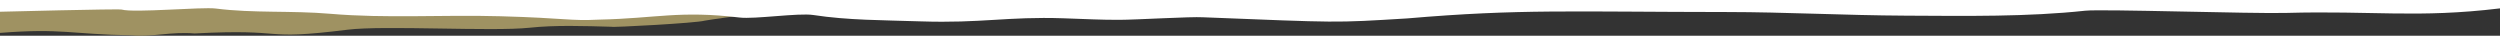 <svg width="3220" height="46" viewBox="0 0 3220 46" fill="none" xmlns="http://www.w3.org/2000/svg">
<rect x="0" y="0" width="3220" height="46" fill="#333333" stroke="none"/>
<g id="kfp-header-tear">
<path id="Fill 1" fill-rule="evenodd" clip-rule="evenodd" d="M966 18.16C965.214 18.387 910.114 25.872 907.742 26.593C897.195 29.75 787.604 35.583 787.558 34.468C751.933 33.486 715.104 32.165 681.941 35.725C634.049 40.852 494.663 32.39 447.594 38.266C331.701 52.722 374.442 36.562 250.592 43.088C219.557 40.524 196.253 47.961 169.636 45.489C90.555 44.154 79.951 36.092 0 42.37C0.002 8.073 0 4 0 4H966C966 4 994 10.09 966 18.16Z" fill="#9F9262"/>
<path id="Fill 1_2" fill-rule="evenodd" clip-rule="evenodd" d="M3220 0H0V15.121C0 15.121 152.536 11.192 156.695 12.328C172.968 16.828 260.02 8.723 277.924 10.987C326.591 17.187 375.02 13.428 425.767 17.781C497.261 23.908 569.003 18.829 644.665 20.925C729.752 23.285 733.147 27.206 771.656 25.271C844.876 23.703 874.895 13.31 952.56 22.574C971.829 24.934 1028.55 16.425 1047.38 19.313C1092.49 26.209 1137.16 25.909 1185.55 27.514C1264.7 30.145 1296.8 21.13 1369.64 23.549C1401.43 24.626 1417.23 25.601 1441.86 25.542C1463.92 25.483 1533.91 21.27 1549.41 22.244C1726.79 29.221 1716.08 29.602 1812.69 23.703C1958.34 11.258 2024.03 15.326 2224.85 15.502C2299.54 15.568 2374.87 19.745 2455.05 20.163C2532.82 20.566 2611.73 21.782 2685.83 13.787C2707.11 11.478 2901.75 17.832 2944.29 16.652C3056.54 13.545 3113.96 23.585 3220 10.789V0Z" fill="white"/>
</g>
</svg>

